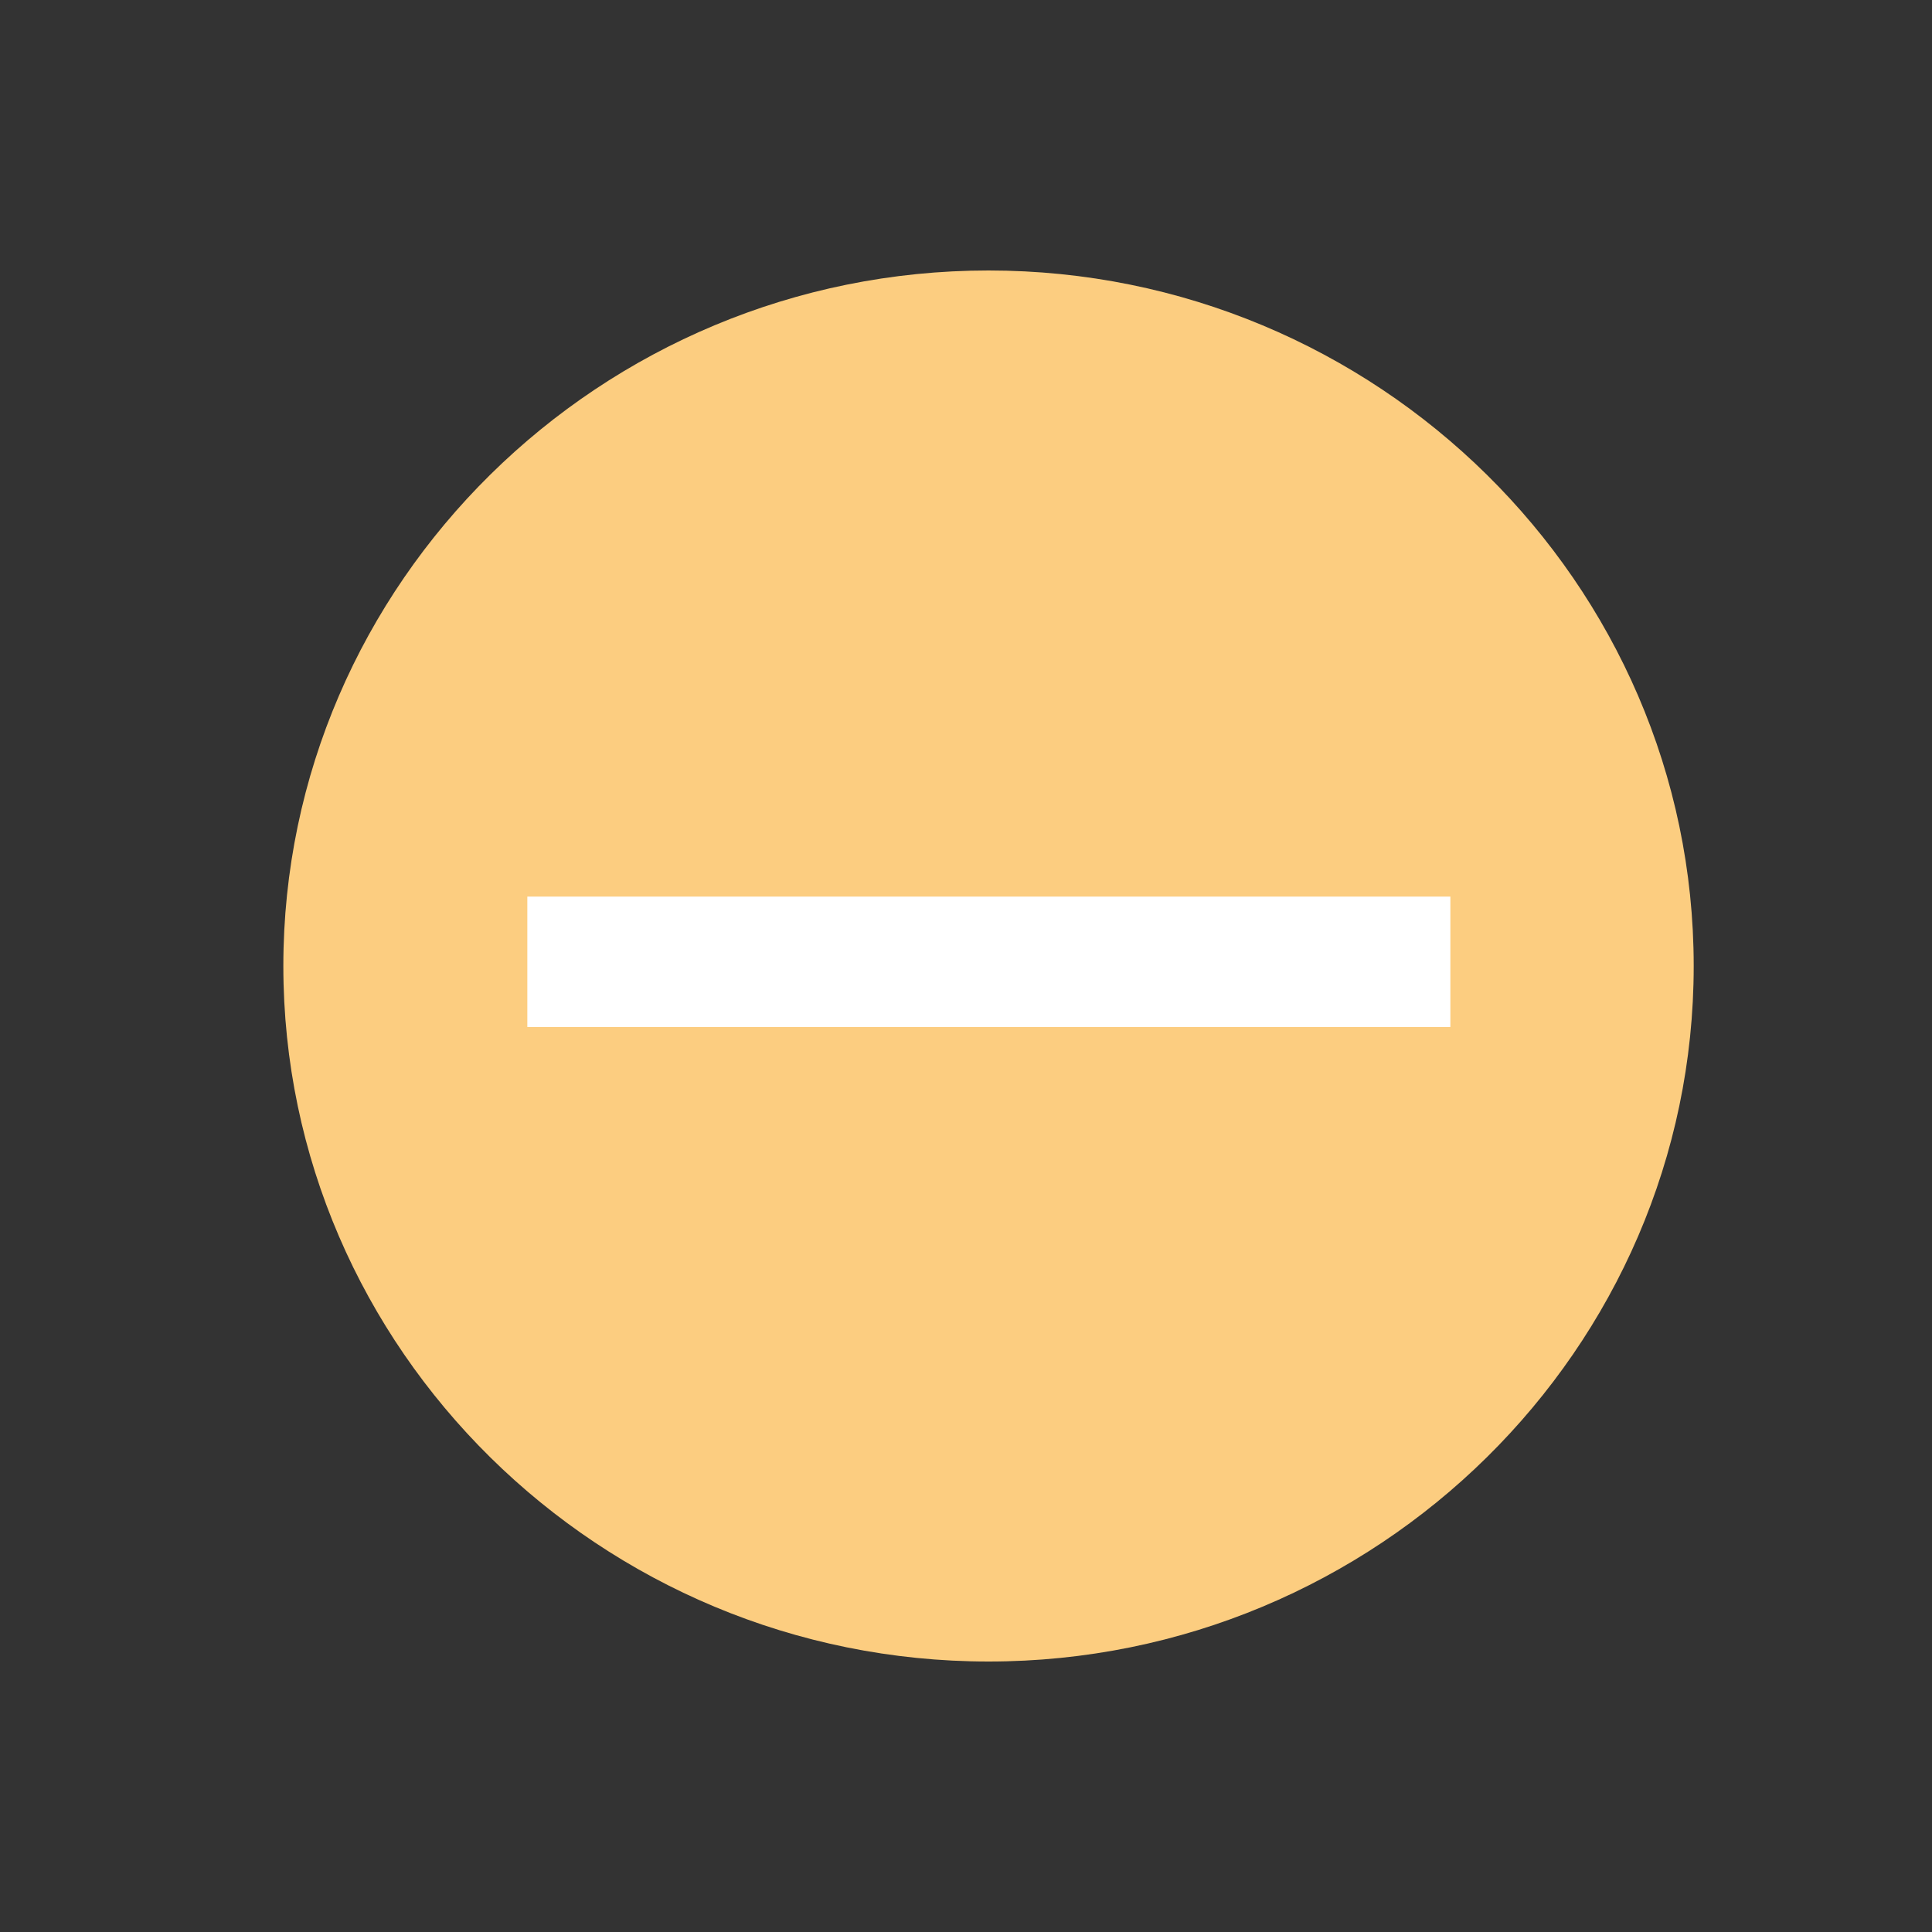 <?xml version="1.0" encoding="UTF-8" standalone="no"?>
<!DOCTYPE svg PUBLIC "-//W3C//DTD SVG 1.1//EN" "http://www.w3.org/Graphics/SVG/1.1/DTD/svg11.dtd">
<svg width="100%" height="100%" viewBox="0 0 50 50" version="1.1" xmlns="http://www.w3.org/2000/svg" xmlns:xlink="http://www.w3.org/1999/xlink" xml:space="preserve" xmlns:serif="http://www.serif.com/" style="fill-rule:evenodd;clip-rule:evenodd;stroke-linejoin:round;stroke-miterlimit:2;">
    <rect x="0" y="0" width="50" height="50" fill="#333333" stroke="none"/>
    <g transform="matrix(0.073,0,0,0.072,7.187,6.856)">
        <path d="M252,2C114.34,2 2,114.34 2,252C2,389.66 114.34,502 252,502C389.66,502 502,389.66 502,252C502,114.34 389.66,2 252,2Z" style="fill:rgb(252,205,128);fill-rule:nonzero;"/>
    </g>
    <g transform="matrix(0.052,0,0,0.045,12.493,13.567)">
        <rect x="22.198" y="214.15" width="459.39" height="75" style="fill:white;"/>
    </g>
</svg>
